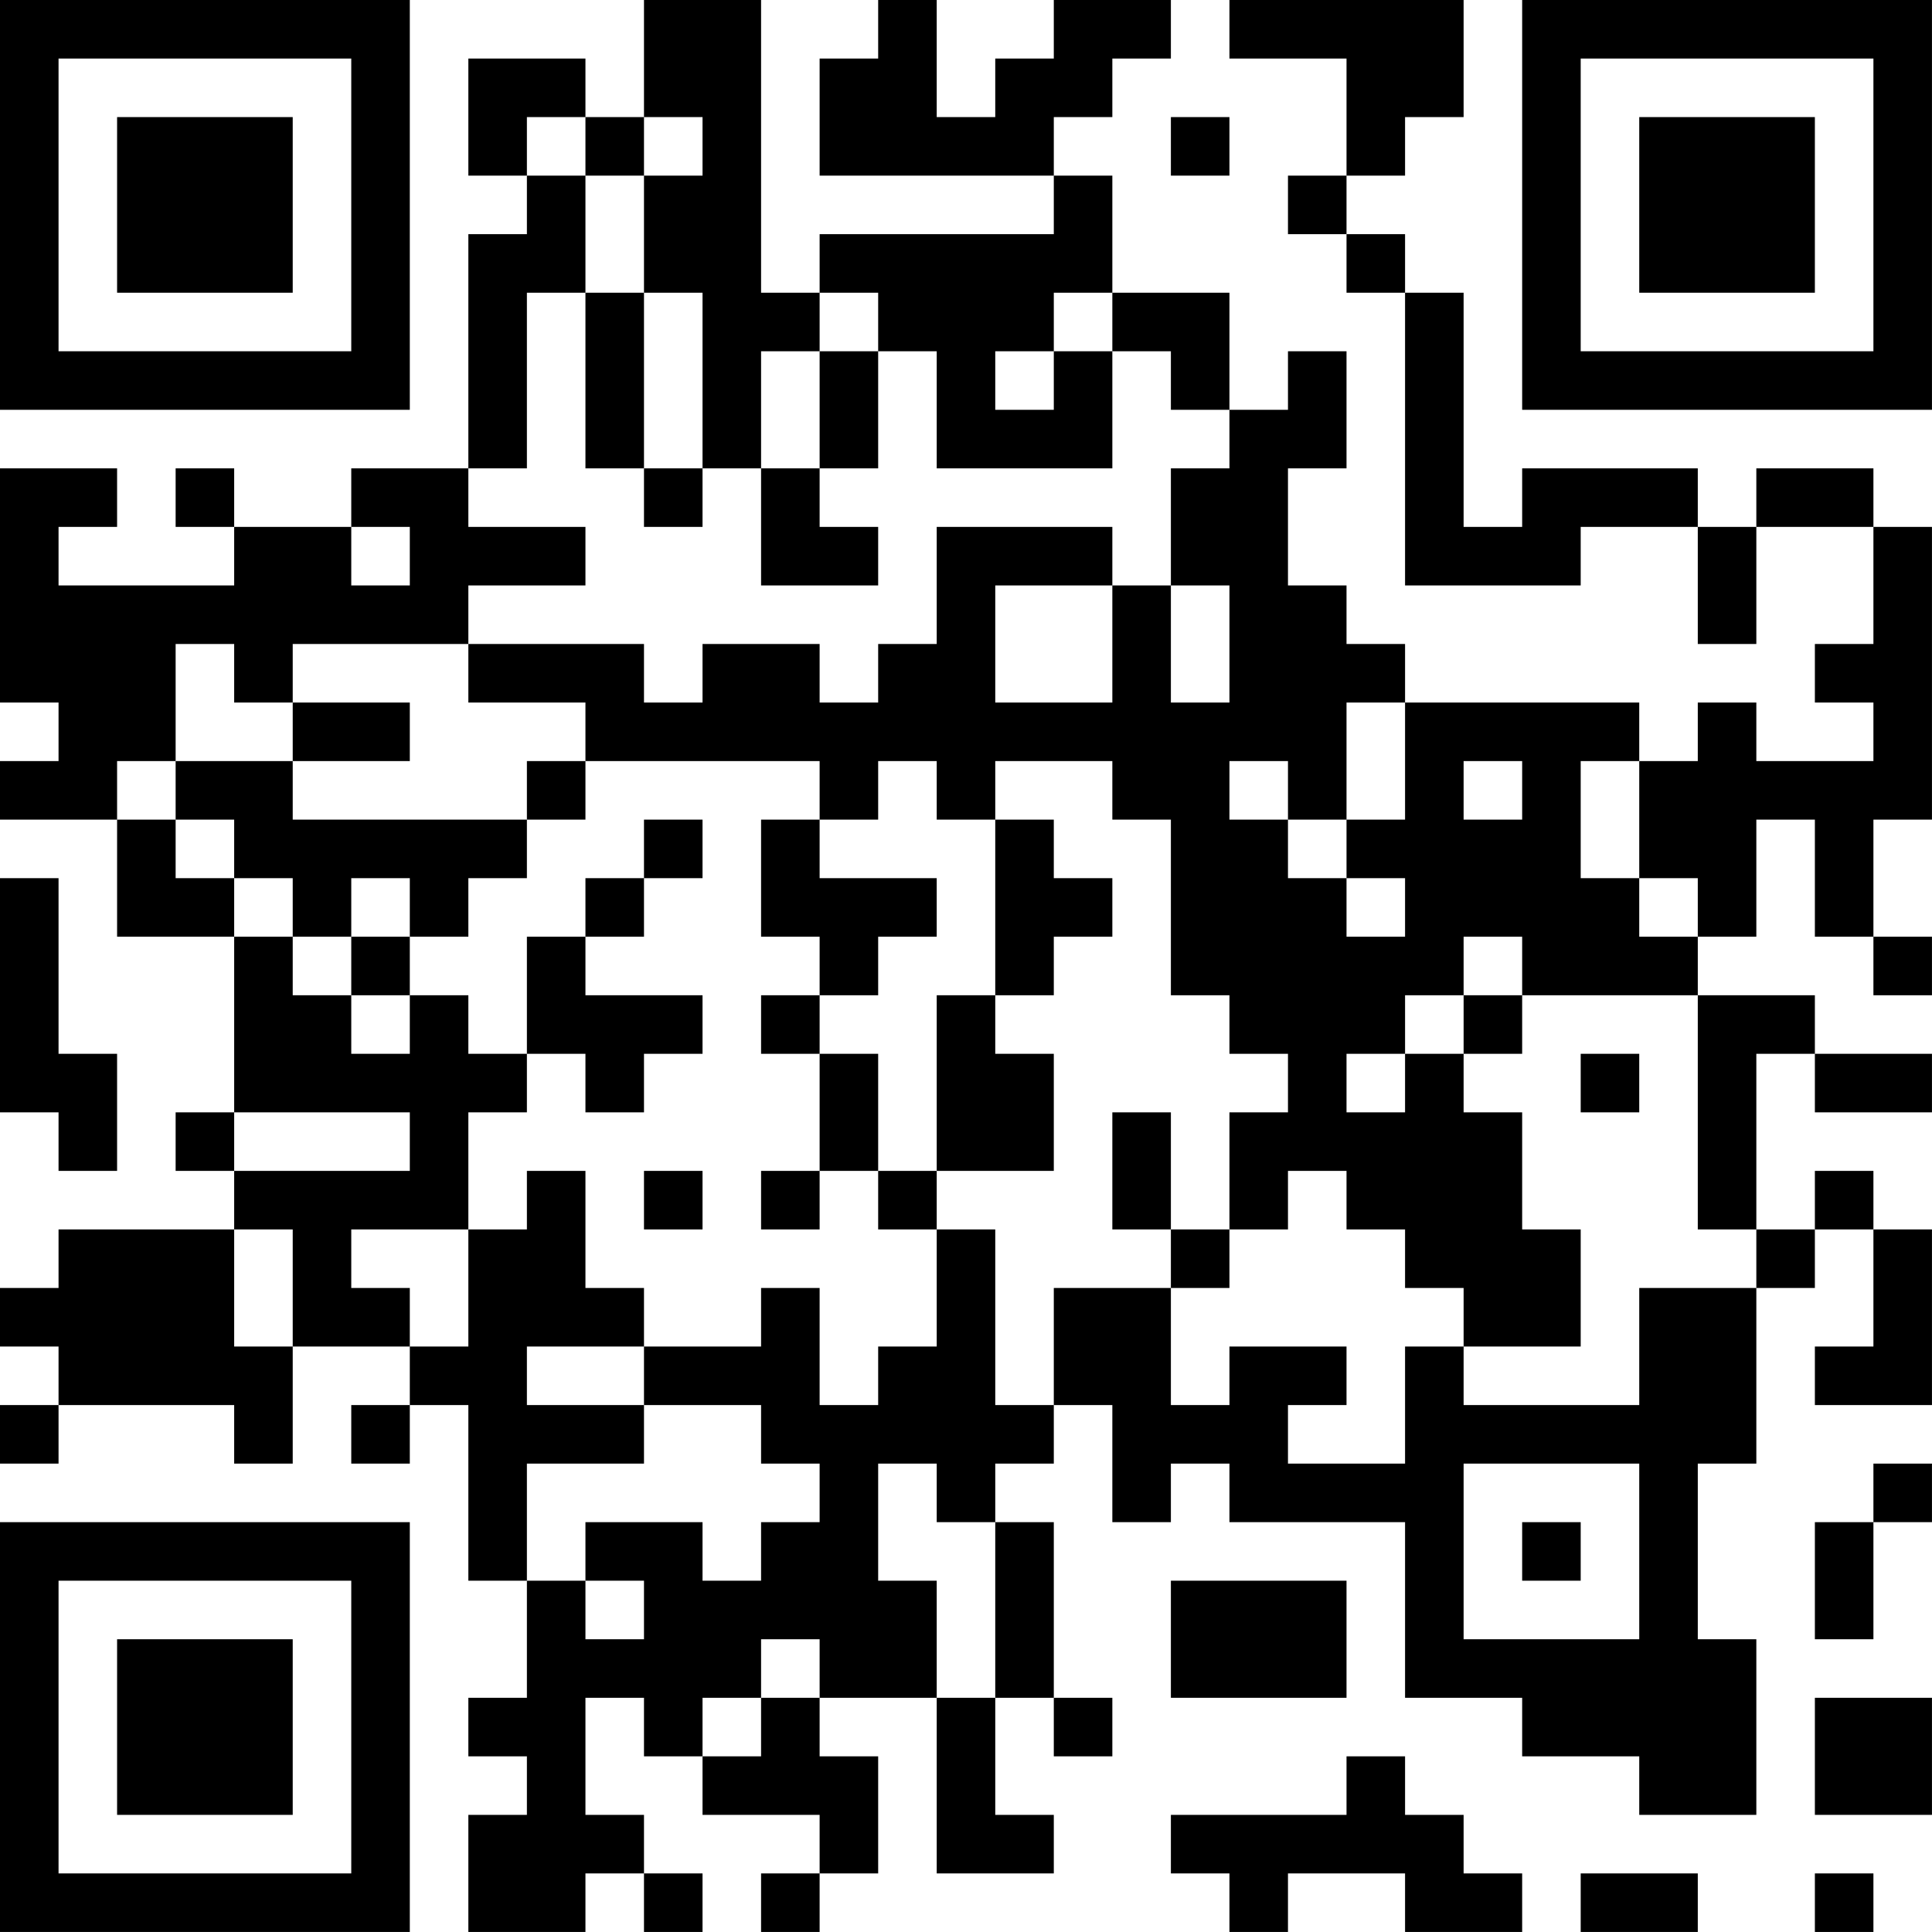 <?xml version="1.0" encoding="UTF-8"?>
<svg xmlns="http://www.w3.org/2000/svg" version="1.1" width="400" height="400" viewBox="0 0 400 400"><rect x="0" y="0" width="400" height="400" fill="#ffffff"/><g transform="scale(12.121)"><g transform="translate(0,0)"><path fill-rule="evenodd" d="M11 0L11 2L10 2L10 1L8 1L8 3L9 3L9 4L8 4L8 8L6 8L6 9L4 9L4 8L3 8L3 9L4 9L4 10L1 10L1 9L2 9L2 8L0 8L0 12L1 12L1 13L0 13L0 14L2 14L2 16L4 16L4 19L3 19L3 20L4 20L4 21L1 21L1 22L0 22L0 23L1 23L1 24L0 24L0 25L1 25L1 24L4 24L4 25L5 25L5 23L7 23L7 24L6 24L6 25L7 25L7 24L8 24L8 27L9 27L9 29L8 29L8 30L9 30L9 31L8 31L8 33L10 33L10 32L11 32L11 33L12 33L12 32L11 32L11 31L10 31L10 29L11 29L11 30L12 30L12 31L14 31L14 32L13 32L13 33L14 33L14 32L15 32L15 30L14 30L14 29L16 29L16 32L18 32L18 31L17 31L17 29L18 29L18 30L19 30L19 29L18 29L18 26L17 26L17 25L18 25L18 24L19 24L19 26L20 26L20 25L21 25L21 26L24 26L24 29L26 29L26 30L28 30L28 31L30 31L30 28L29 28L29 25L30 25L30 22L31 22L31 21L32 21L32 23L31 23L31 24L33 24L33 21L32 21L32 20L31 20L31 21L30 21L30 18L31 18L31 19L33 19L33 18L31 18L31 17L29 17L29 16L30 16L30 14L31 14L31 16L32 16L32 17L33 17L33 16L32 16L32 14L33 14L33 9L32 9L32 8L30 8L30 9L29 9L29 8L26 8L26 9L25 9L25 5L24 5L24 4L23 4L23 3L24 3L24 2L25 2L25 0L21 0L21 1L23 1L23 3L22 3L22 4L23 4L23 5L24 5L24 10L27 10L27 9L29 9L29 11L30 11L30 9L32 9L32 11L31 11L31 12L32 12L32 13L30 13L30 12L29 12L29 13L28 13L28 12L24 12L24 11L23 11L23 10L22 10L22 8L23 8L23 6L22 6L22 7L21 7L21 5L19 5L19 3L18 3L18 2L19 2L19 1L20 1L20 0L18 0L18 1L17 1L17 2L16 2L16 0L15 0L15 1L14 1L14 3L18 3L18 4L14 4L14 5L13 5L13 0ZM9 2L9 3L10 3L10 5L9 5L9 8L8 8L8 9L10 9L10 10L8 10L8 11L5 11L5 12L4 12L4 11L3 11L3 13L2 13L2 14L3 14L3 15L4 15L4 16L5 16L5 17L6 17L6 18L7 18L7 17L8 17L8 18L9 18L9 19L8 19L8 21L6 21L6 22L7 22L7 23L8 23L8 21L9 21L9 20L10 20L10 22L11 22L11 23L9 23L9 24L11 24L11 25L9 25L9 27L10 27L10 28L11 28L11 27L10 27L10 26L12 26L12 27L13 27L13 26L14 26L14 25L13 25L13 24L11 24L11 23L13 23L13 22L14 22L14 24L15 24L15 23L16 23L16 21L17 21L17 24L18 24L18 22L20 22L20 24L21 24L21 23L23 23L23 24L22 24L22 25L24 25L24 23L25 23L25 24L28 24L28 22L30 22L30 21L29 21L29 17L26 17L26 16L25 16L25 17L24 17L24 18L23 18L23 19L24 19L24 18L25 18L25 19L26 19L26 21L27 21L27 23L25 23L25 22L24 22L24 21L23 21L23 20L22 20L22 21L21 21L21 19L22 19L22 18L21 18L21 17L20 17L20 14L19 14L19 13L17 13L17 14L16 14L16 13L15 13L15 14L14 14L14 13L10 13L10 12L8 12L8 11L11 11L11 12L12 12L12 11L14 11L14 12L15 12L15 11L16 11L16 9L19 9L19 10L17 10L17 12L19 12L19 10L20 10L20 12L21 12L21 10L20 10L20 8L21 8L21 7L20 7L20 6L19 6L19 5L18 5L18 6L17 6L17 7L18 7L18 6L19 6L19 8L16 8L16 6L15 6L15 5L14 5L14 6L13 6L13 8L12 8L12 5L11 5L11 3L12 3L12 2L11 2L11 3L10 3L10 2ZM20 2L20 3L21 3L21 2ZM10 5L10 8L11 8L11 9L12 9L12 8L11 8L11 5ZM14 6L14 8L13 8L13 10L15 10L15 9L14 9L14 8L15 8L15 6ZM6 9L6 10L7 10L7 9ZM5 12L5 13L3 13L3 14L4 14L4 15L5 15L5 16L6 16L6 17L7 17L7 16L8 16L8 15L9 15L9 14L10 14L10 13L9 13L9 14L5 14L5 13L7 13L7 12ZM23 12L23 14L22 14L22 13L21 13L21 14L22 14L22 15L23 15L23 16L24 16L24 15L23 15L23 14L24 14L24 12ZM25 13L25 14L26 14L26 13ZM27 13L27 15L28 15L28 16L29 16L29 15L28 15L28 13ZM11 14L11 15L10 15L10 16L9 16L9 18L10 18L10 19L11 19L11 18L12 18L12 17L10 17L10 16L11 16L11 15L12 15L12 14ZM13 14L13 16L14 16L14 17L13 17L13 18L14 18L14 20L13 20L13 21L14 21L14 20L15 20L15 21L16 21L16 20L18 20L18 18L17 18L17 17L18 17L18 16L19 16L19 15L18 15L18 14L17 14L17 17L16 17L16 20L15 20L15 18L14 18L14 17L15 17L15 16L16 16L16 15L14 15L14 14ZM0 15L0 19L1 19L1 20L2 20L2 18L1 18L1 15ZM6 15L6 16L7 16L7 15ZM25 17L25 18L26 18L26 17ZM27 18L27 19L28 19L28 18ZM4 19L4 20L7 20L7 19ZM19 19L19 21L20 21L20 22L21 22L21 21L20 21L20 19ZM11 20L11 21L12 21L12 20ZM4 21L4 23L5 23L5 21ZM15 25L15 27L16 27L16 29L17 29L17 26L16 26L16 25ZM25 25L25 28L28 28L28 25ZM32 25L32 26L31 26L31 28L32 28L32 26L33 26L33 25ZM26 26L26 27L27 27L27 26ZM20 27L20 29L23 29L23 27ZM13 28L13 29L12 29L12 30L13 30L13 29L14 29L14 28ZM31 29L31 31L33 31L33 29ZM23 30L23 31L20 31L20 32L21 32L21 33L22 33L22 32L24 32L24 33L26 33L26 32L25 32L25 31L24 31L24 30ZM27 32L27 33L29 33L29 32ZM31 32L31 33L32 33L32 32ZM0 0L0 7L7 7L7 0ZM1 1L1 6L6 6L6 1ZM2 2L2 5L5 5L5 2ZM26 0L26 7L33 7L33 0ZM27 1L27 6L32 6L32 1ZM28 2L28 5L31 5L31 2ZM0 26L0 33L7 33L7 26ZM1 27L1 32L6 32L6 27ZM2 28L2 31L5 31L5 28Z" fill="#000000"/></g></g></svg>
